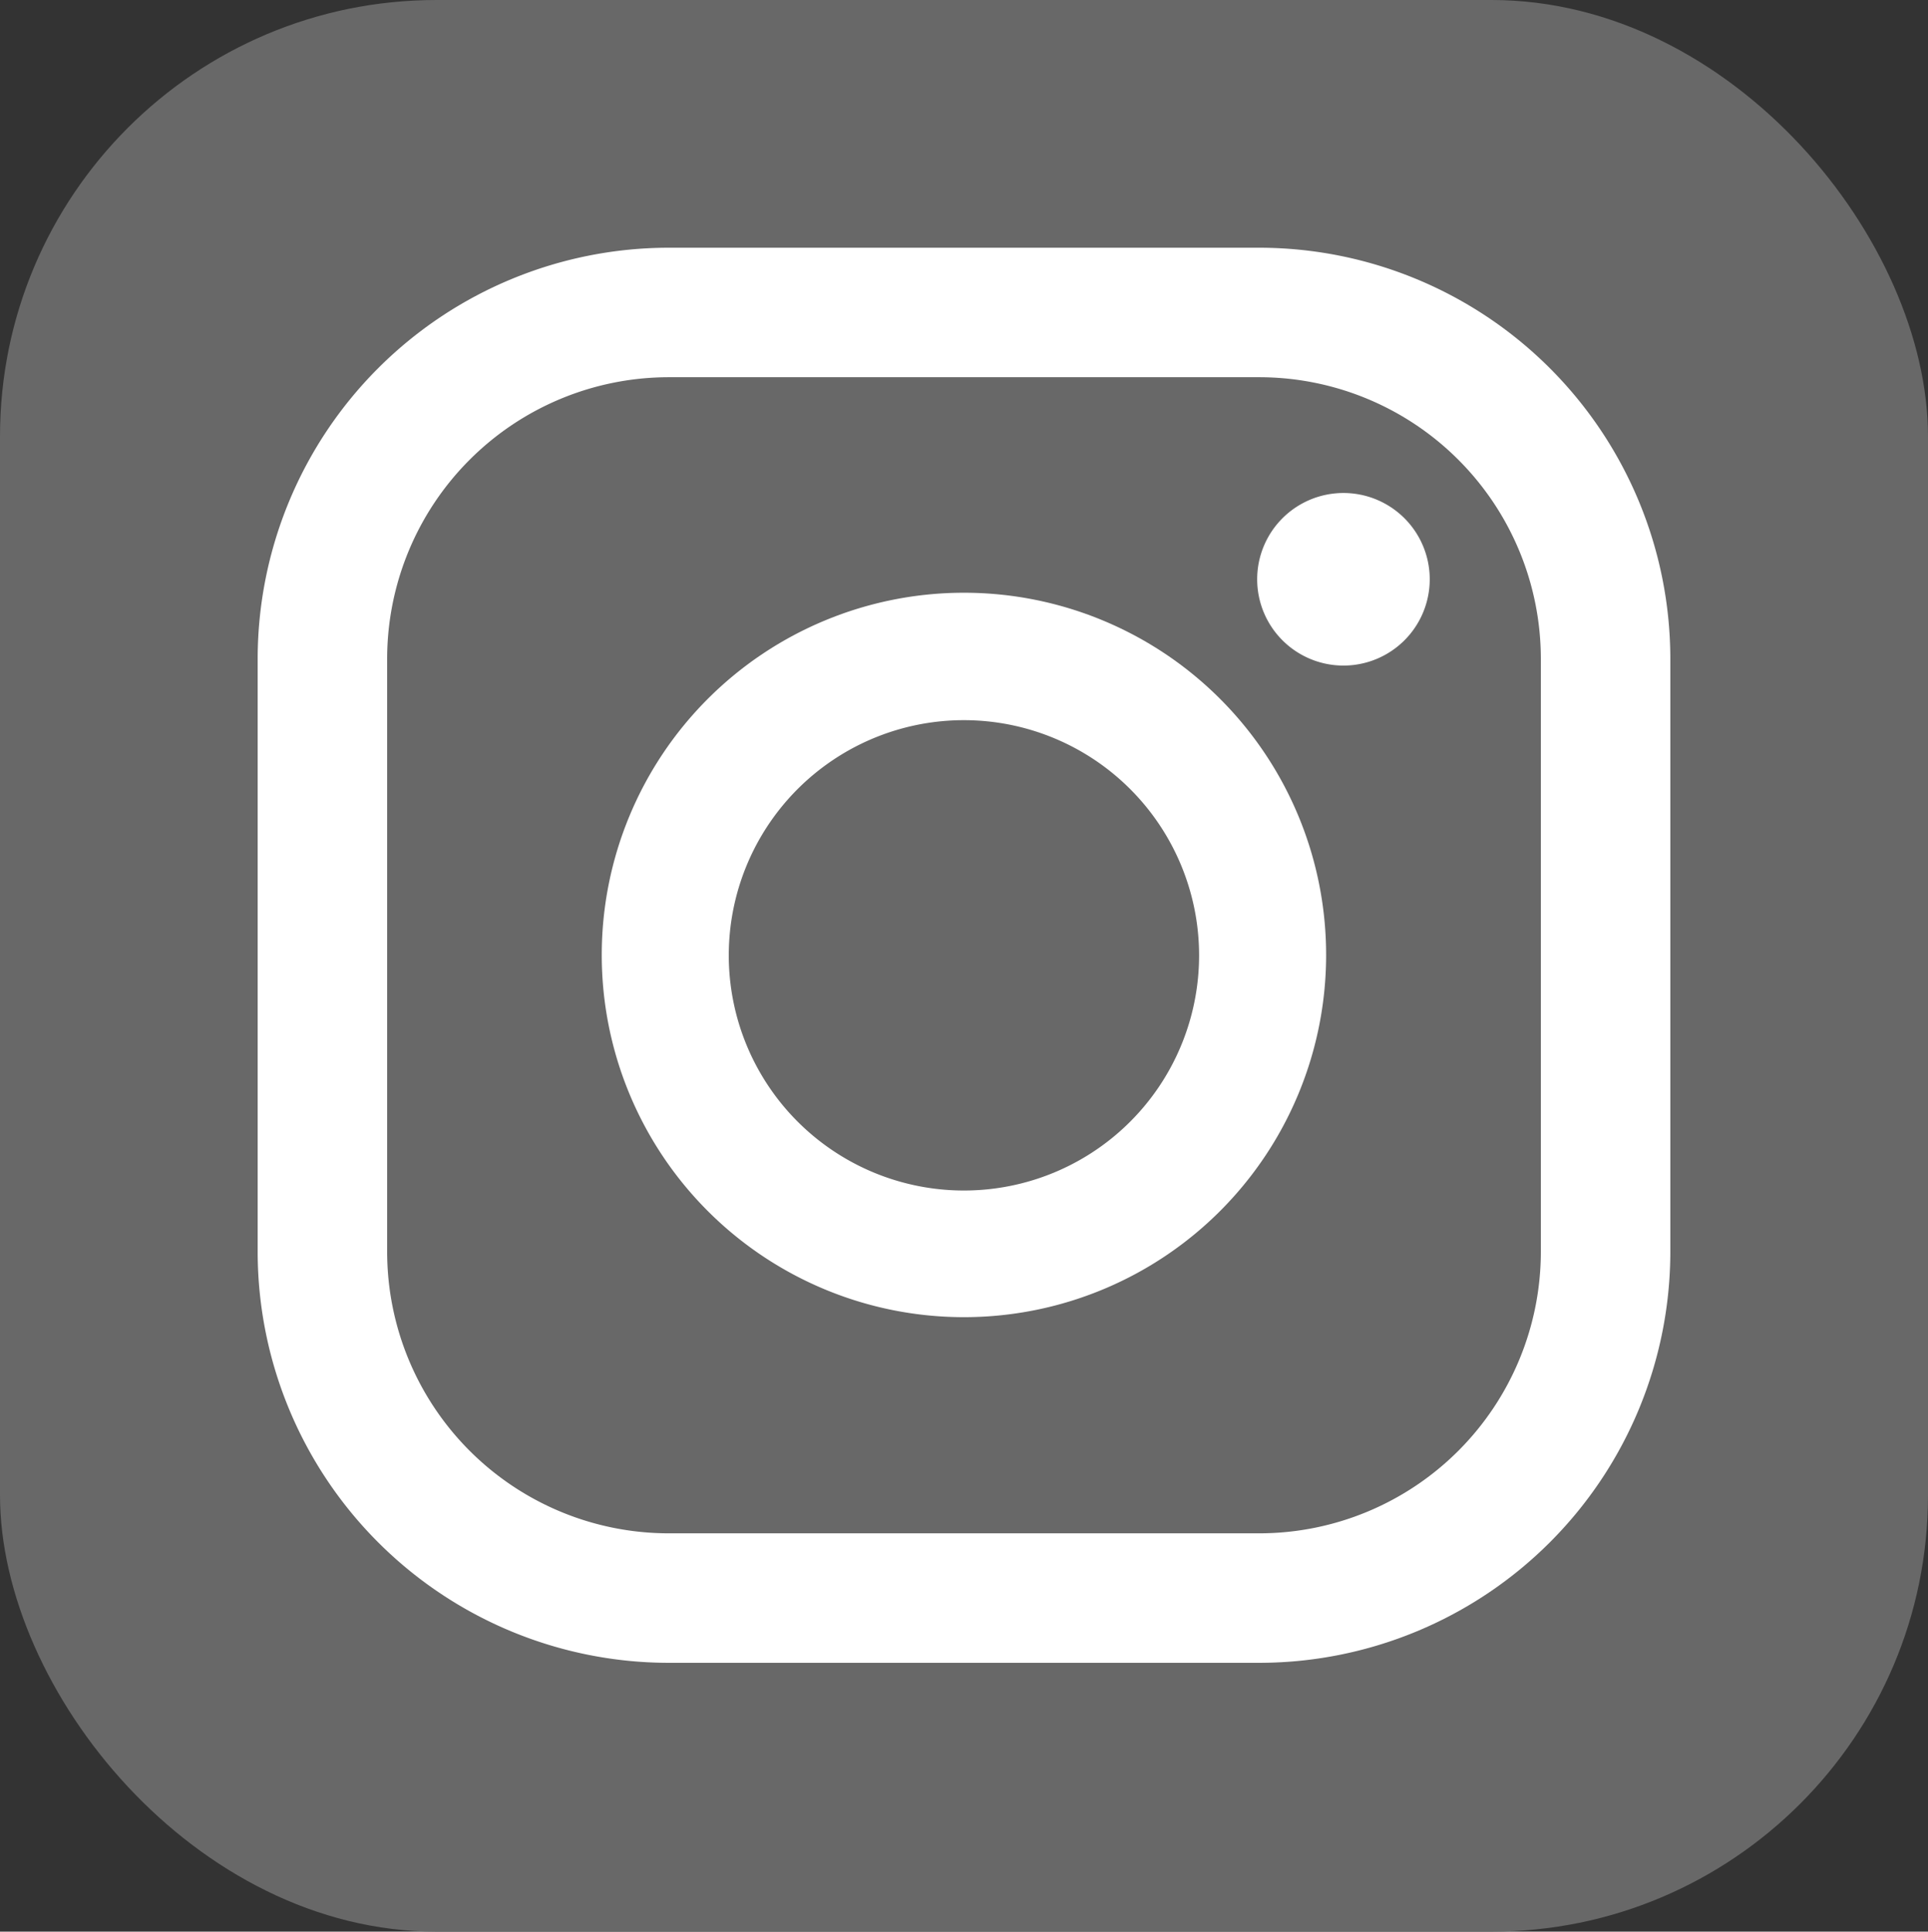 <?xml version="1.0" encoding="UTF-8"?> <svg xmlns="http://www.w3.org/2000/svg" viewBox="0 0 149.05 149.32"><rect x="0" y="0" width="149.05" height="149.32" fill="#333333" stroke="none"/><defs><style>.cls-1{fill:#686868;}.cls-2{fill:#fff;}</style></defs><g id="レイヤー_2" data-name="レイヤー 2"><g id="レイヤー_4" data-name="レイヤー 4"><rect class="cls-1" width="149.05" height="149.32" rx="33.74"></rect><path class="cls-2" d="M97.37,128.54H51.68A31.8,31.8,0,0,1,19.92,96.78V50.91A31.8,31.8,0,0,1,51.68,19.15H97.37a31.8,31.8,0,0,1,31.76,31.76V96.78A31.8,31.8,0,0,1,97.37,128.54ZM51.68,29.16A21.78,21.78,0,0,0,29.93,50.91V96.78a21.78,21.78,0,0,0,21.75,21.75H97.37a21.78,21.78,0,0,0,21.75-21.75V50.91A21.78,21.78,0,0,0,97.37,29.16Z"></path><path class="cls-2" d="M74.52,101.82a28,28,0,1,1,28-28A28,28,0,0,1,74.52,101.82Zm0-46.15A18.18,18.18,0,1,0,92.7,73.84,18.19,18.19,0,0,0,74.52,55.67Z"></path><path class="cls-2" d="M110.53,44.78a6.67,6.67,0,1,1-6.67-6.67A6.67,6.67,0,0,1,110.53,44.78Z"></path></g></g></svg> 